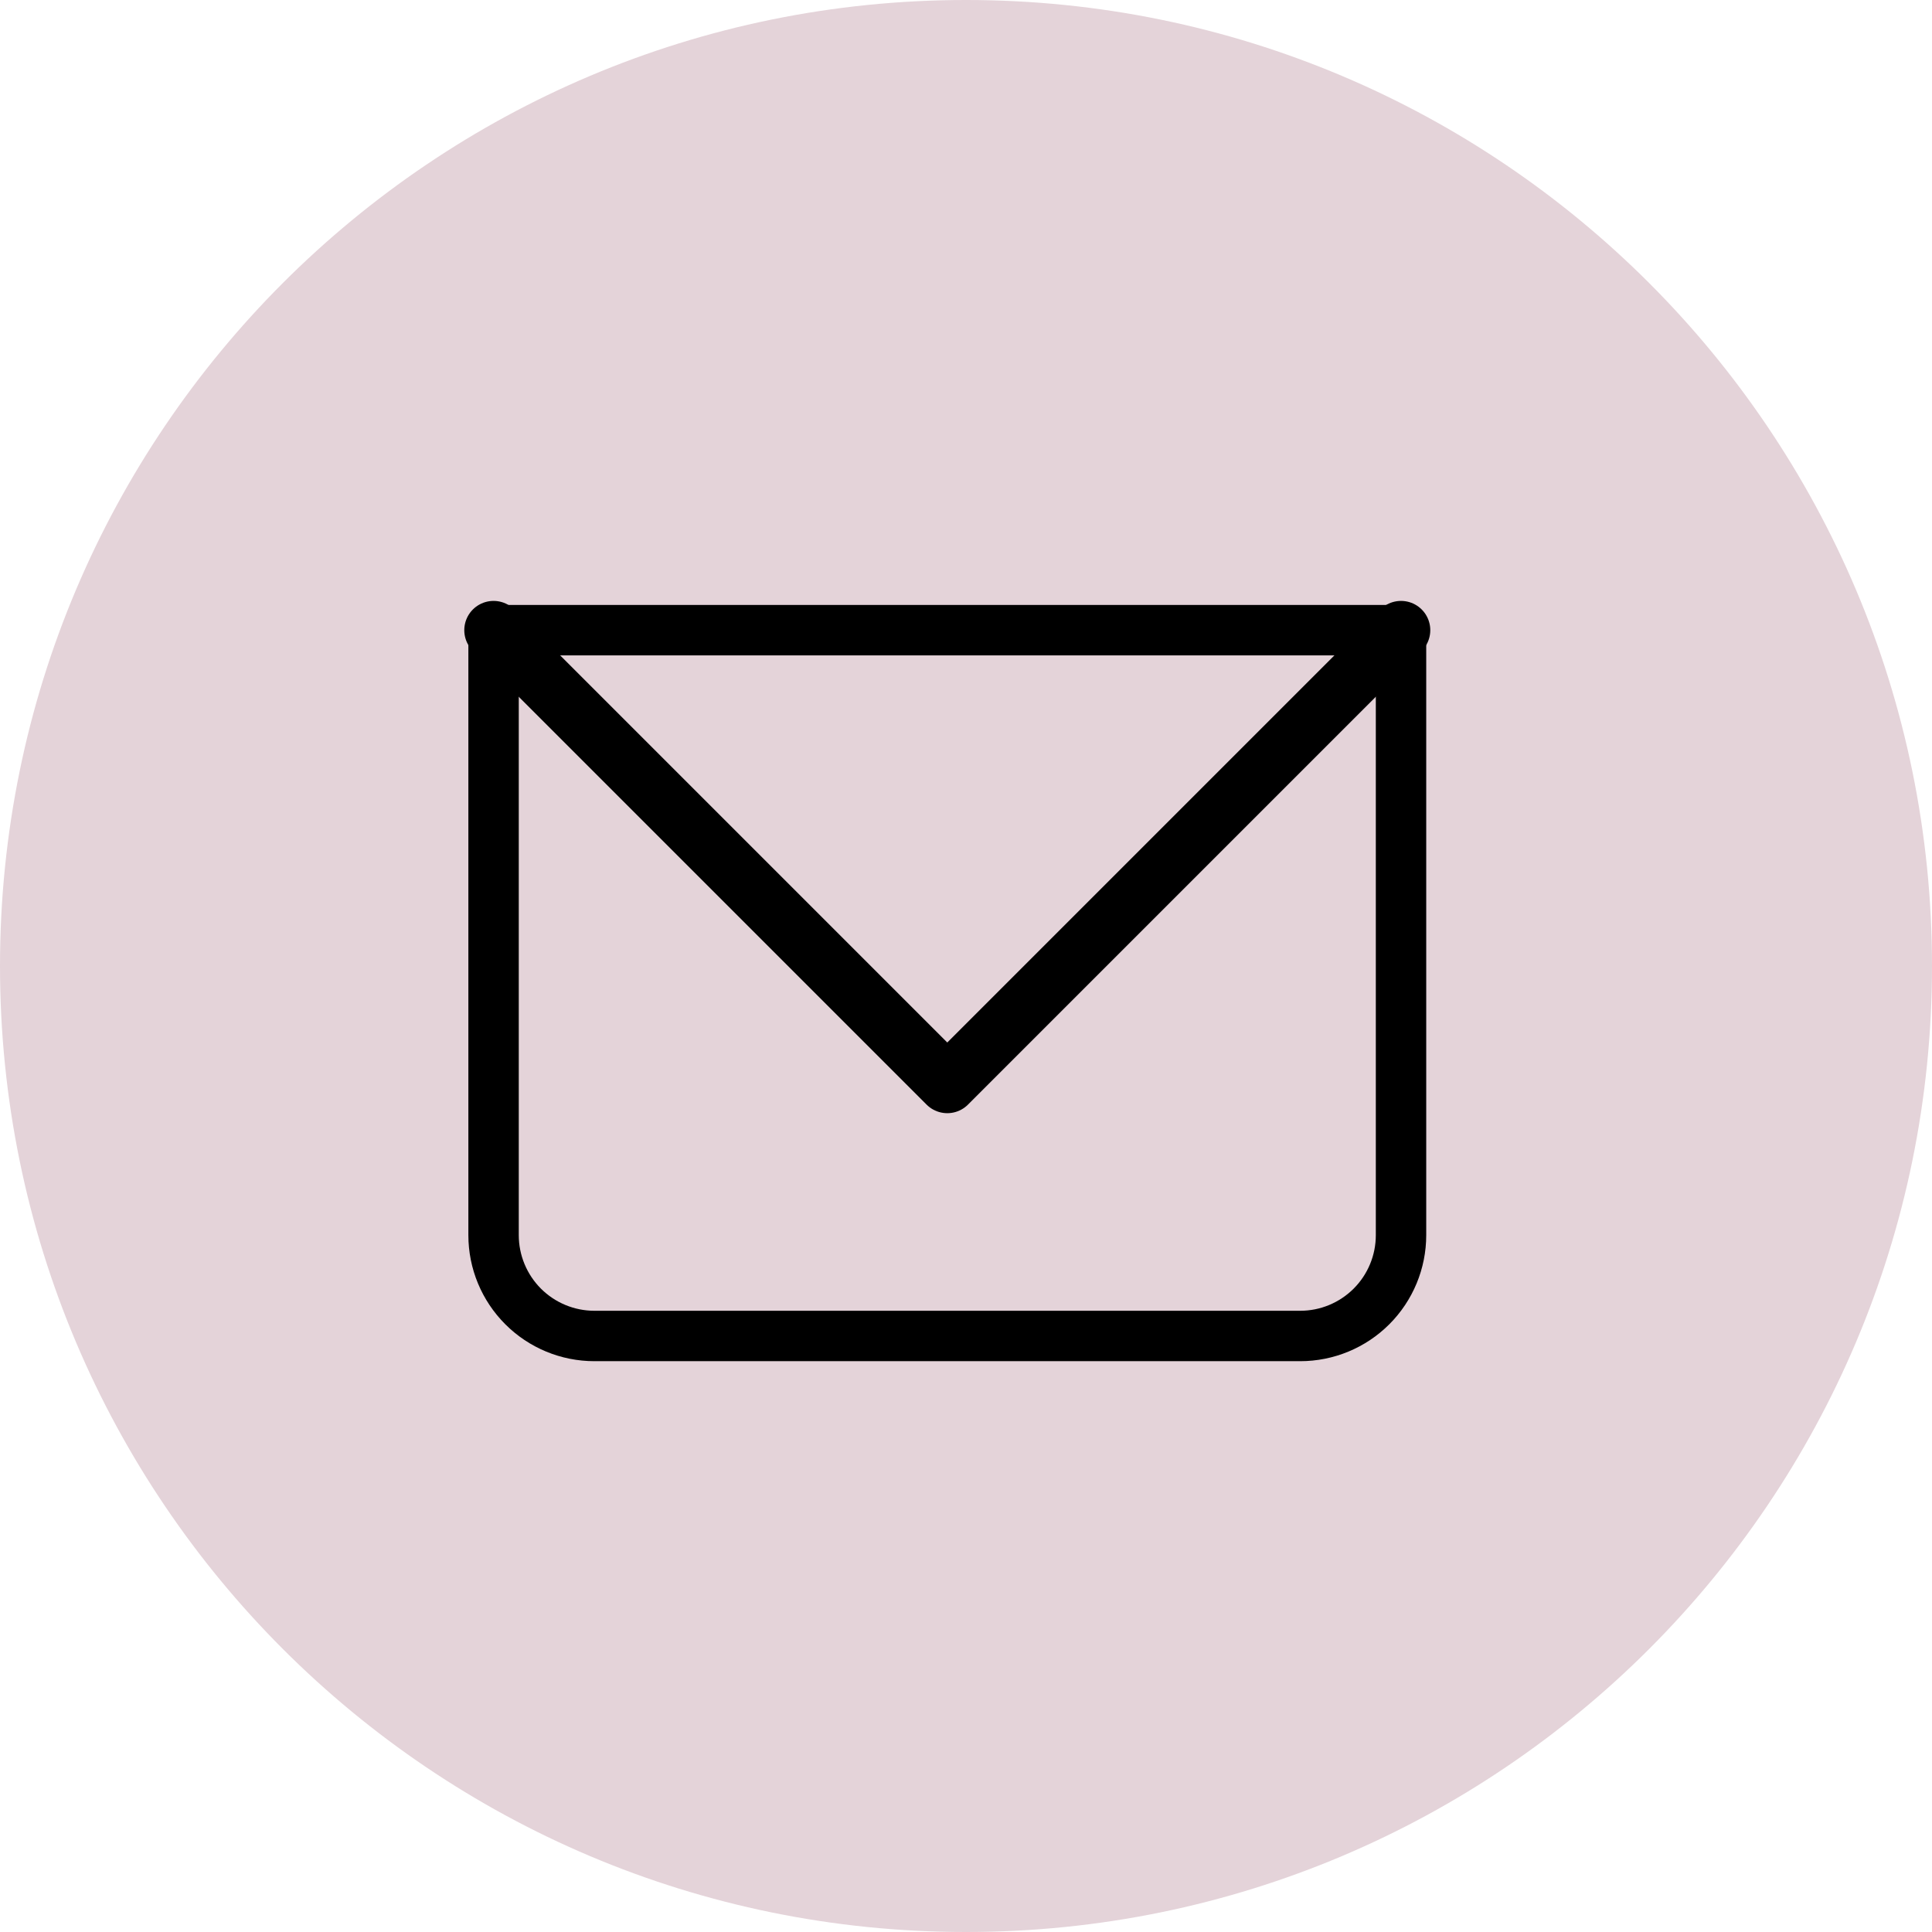 <svg xmlns="http://www.w3.org/2000/svg" fill="none" viewBox="0 0 99 99" height="99" width="99">
<path fill="#E4D3D9" d="M49.5 99C76.838 99 99 76.838 99 49.5C99 22.162 76.838 0 49.5 0C22.162 0 0 22.162 0 49.5C0 76.838 22.162 99 49.5 99Z"></path>
<path fill="black" d="M25.292 32.292V31C24.949 31 24.621 31.136 24.378 31.378C24.136 31.621 24 31.949 24 32.292H25.292ZM71.792 32.292H73.083C73.083 31.949 72.947 31.621 72.705 31.378C72.463 31.136 72.134 31 71.792 31V32.292ZM25.292 33.583H71.792V31H25.292V33.583ZM70.5 32.292V63.292H73.083V32.292H70.5ZM66.625 67.167H30.458V69.75H66.625V67.167ZM26.583 63.292V32.292H24V63.292H26.583ZM30.458 67.167C29.431 67.167 28.445 66.758 27.718 66.032C26.992 65.305 26.583 64.319 26.583 63.292H24C24 65.004 24.68 66.647 25.892 67.858C27.103 69.07 28.745 69.75 30.458 69.75V67.167ZM70.5 63.292C70.5 64.319 70.092 65.305 69.365 66.032C68.638 66.758 67.653 67.167 66.625 67.167V69.75C68.338 69.75 69.981 69.07 71.192 67.858C72.403 66.647 73.083 65.004 73.083 63.292H70.5Z"></path>
<path stroke-linejoin="round" stroke-linecap="round" stroke-width="3" stroke="black" d="M25.291 32.292L48.541 55.542L71.791 32.292"></path>
</svg>
